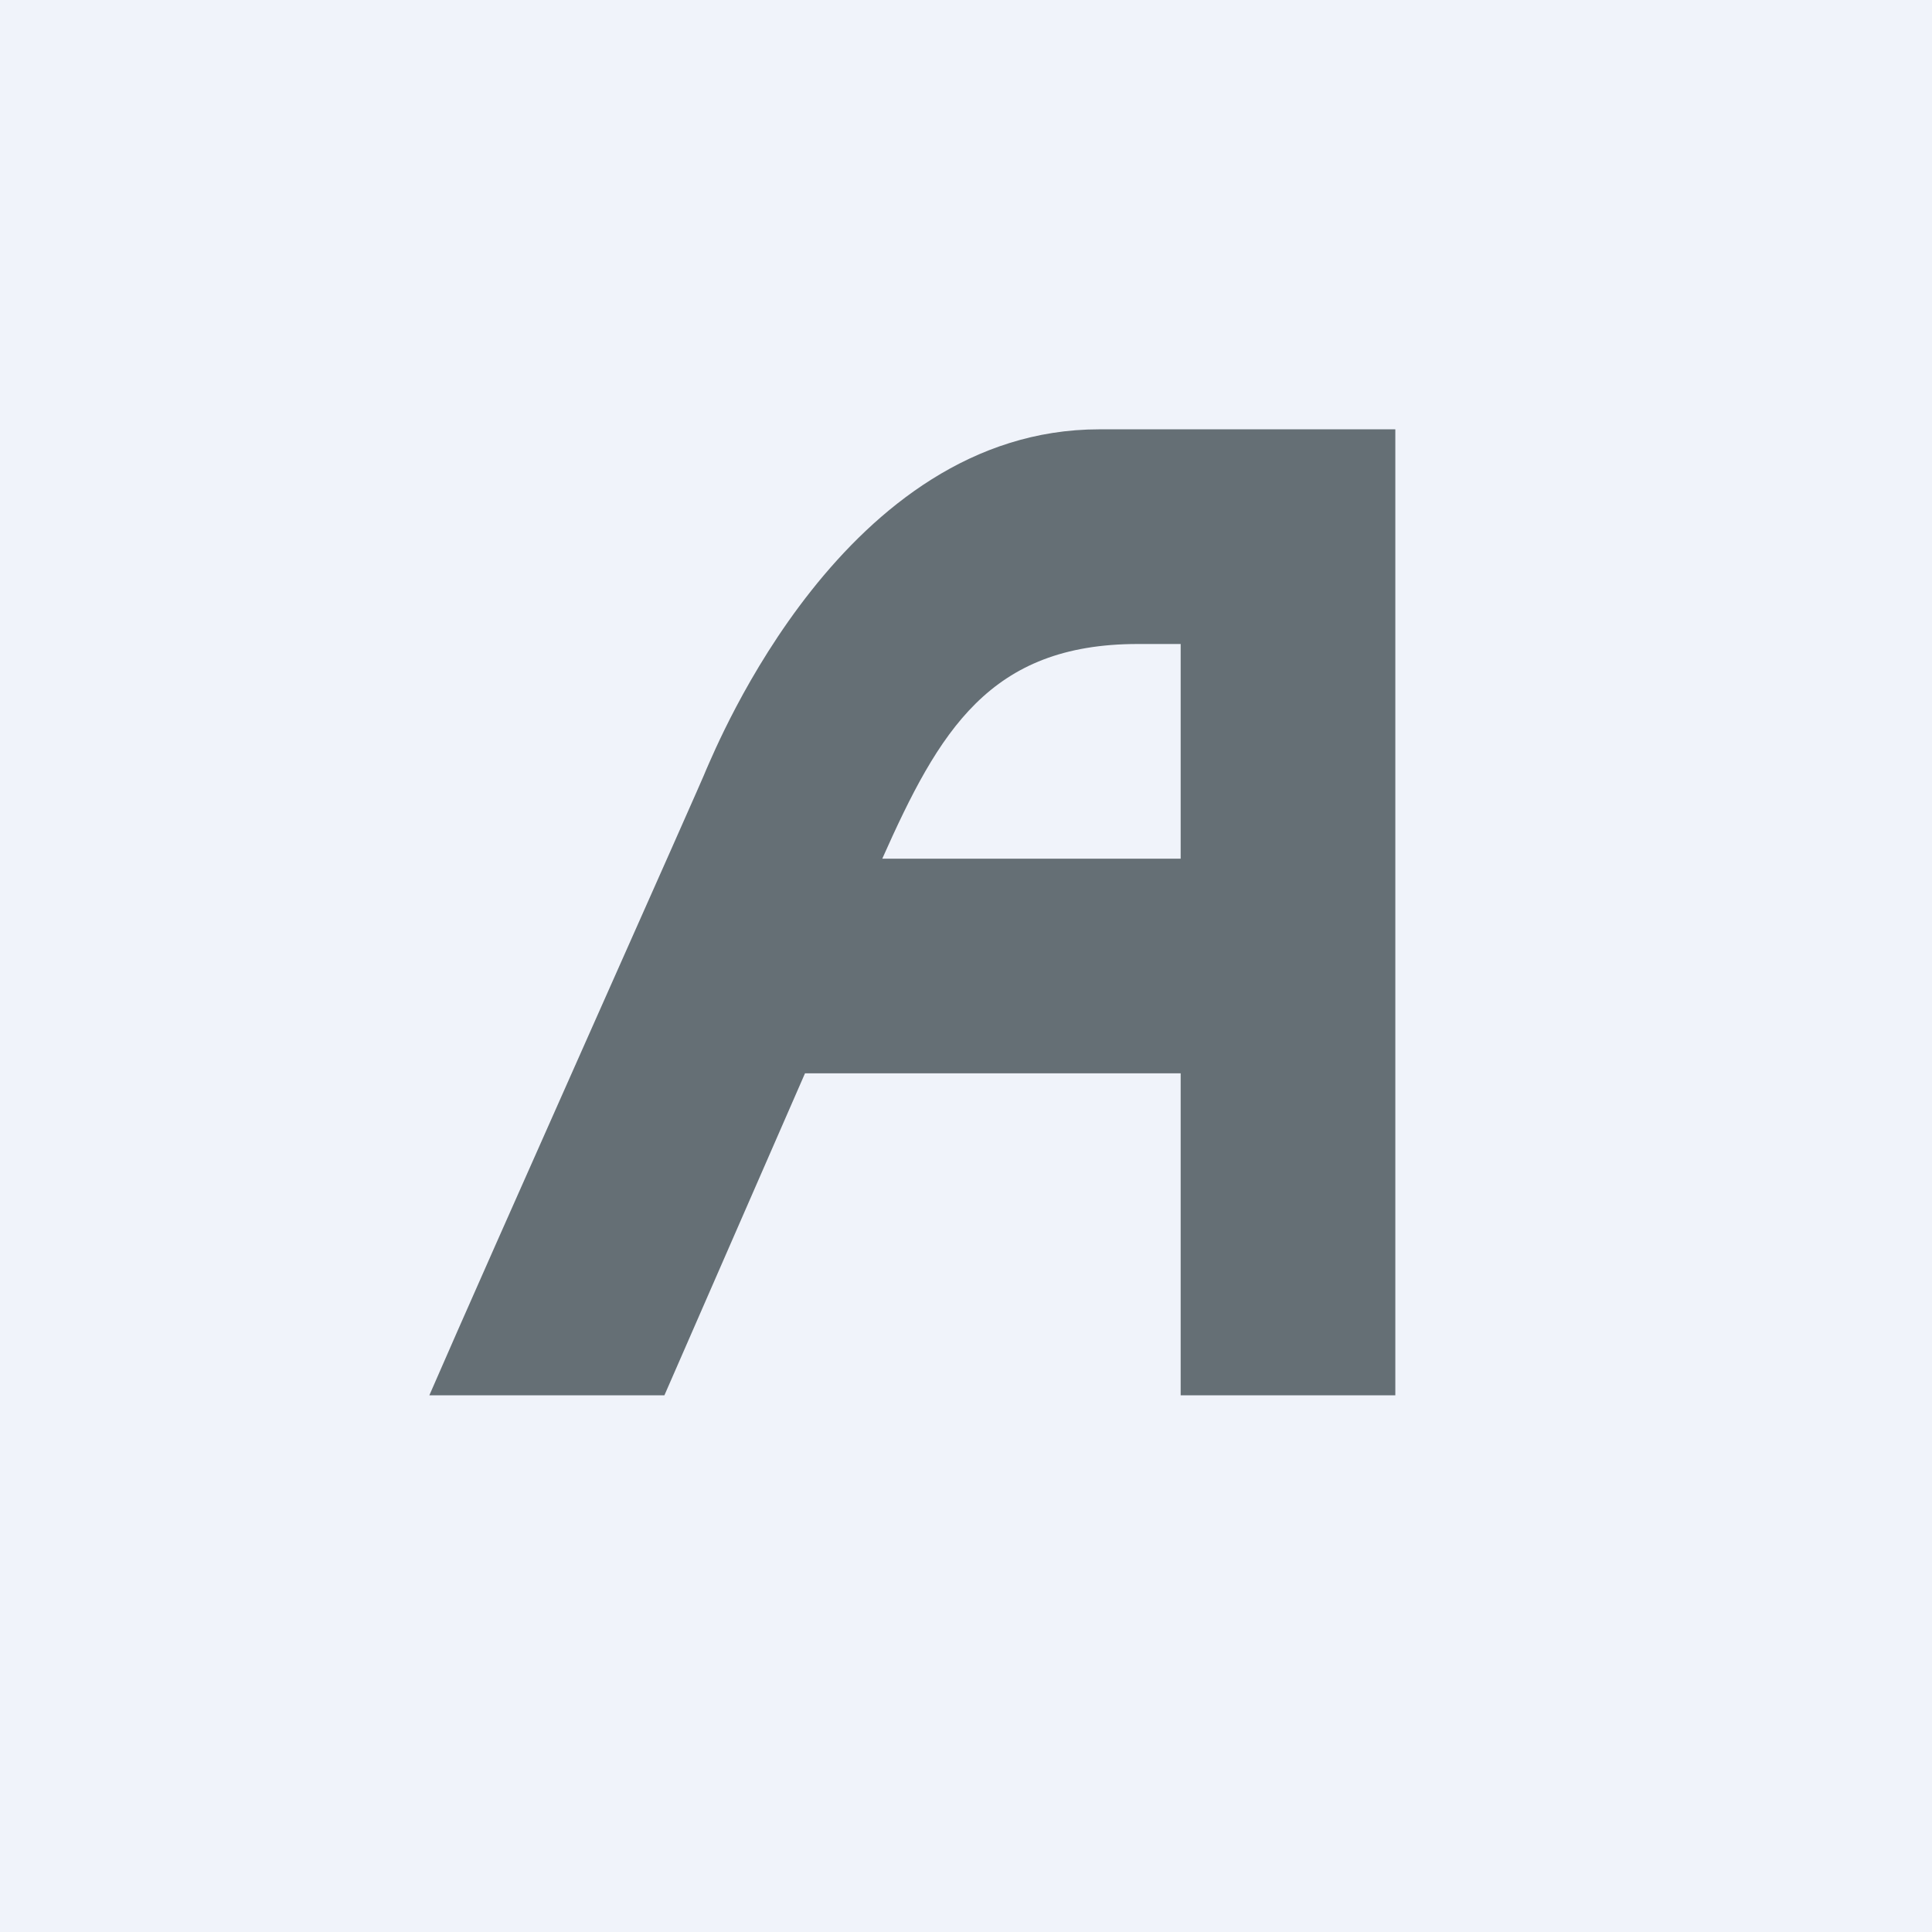 <!-- by TradingView --><svg width="18" height="18" viewBox="0 0 18 18" xmlns="http://www.w3.org/2000/svg"><path fill="#F0F3FA" d="M0 0h18v18H0z"/><path d="M11 8H8.22c.53-1.19 1-2 2.38-2h.4v2Zm-.76-4C7.87 4 6.68 6.95 6.58 7.17 6.58 7.19 4.52 11.8 4 13h2.19l1.31-3H11v3h2V4h-2.76Z" fill="#656F75"/></svg>